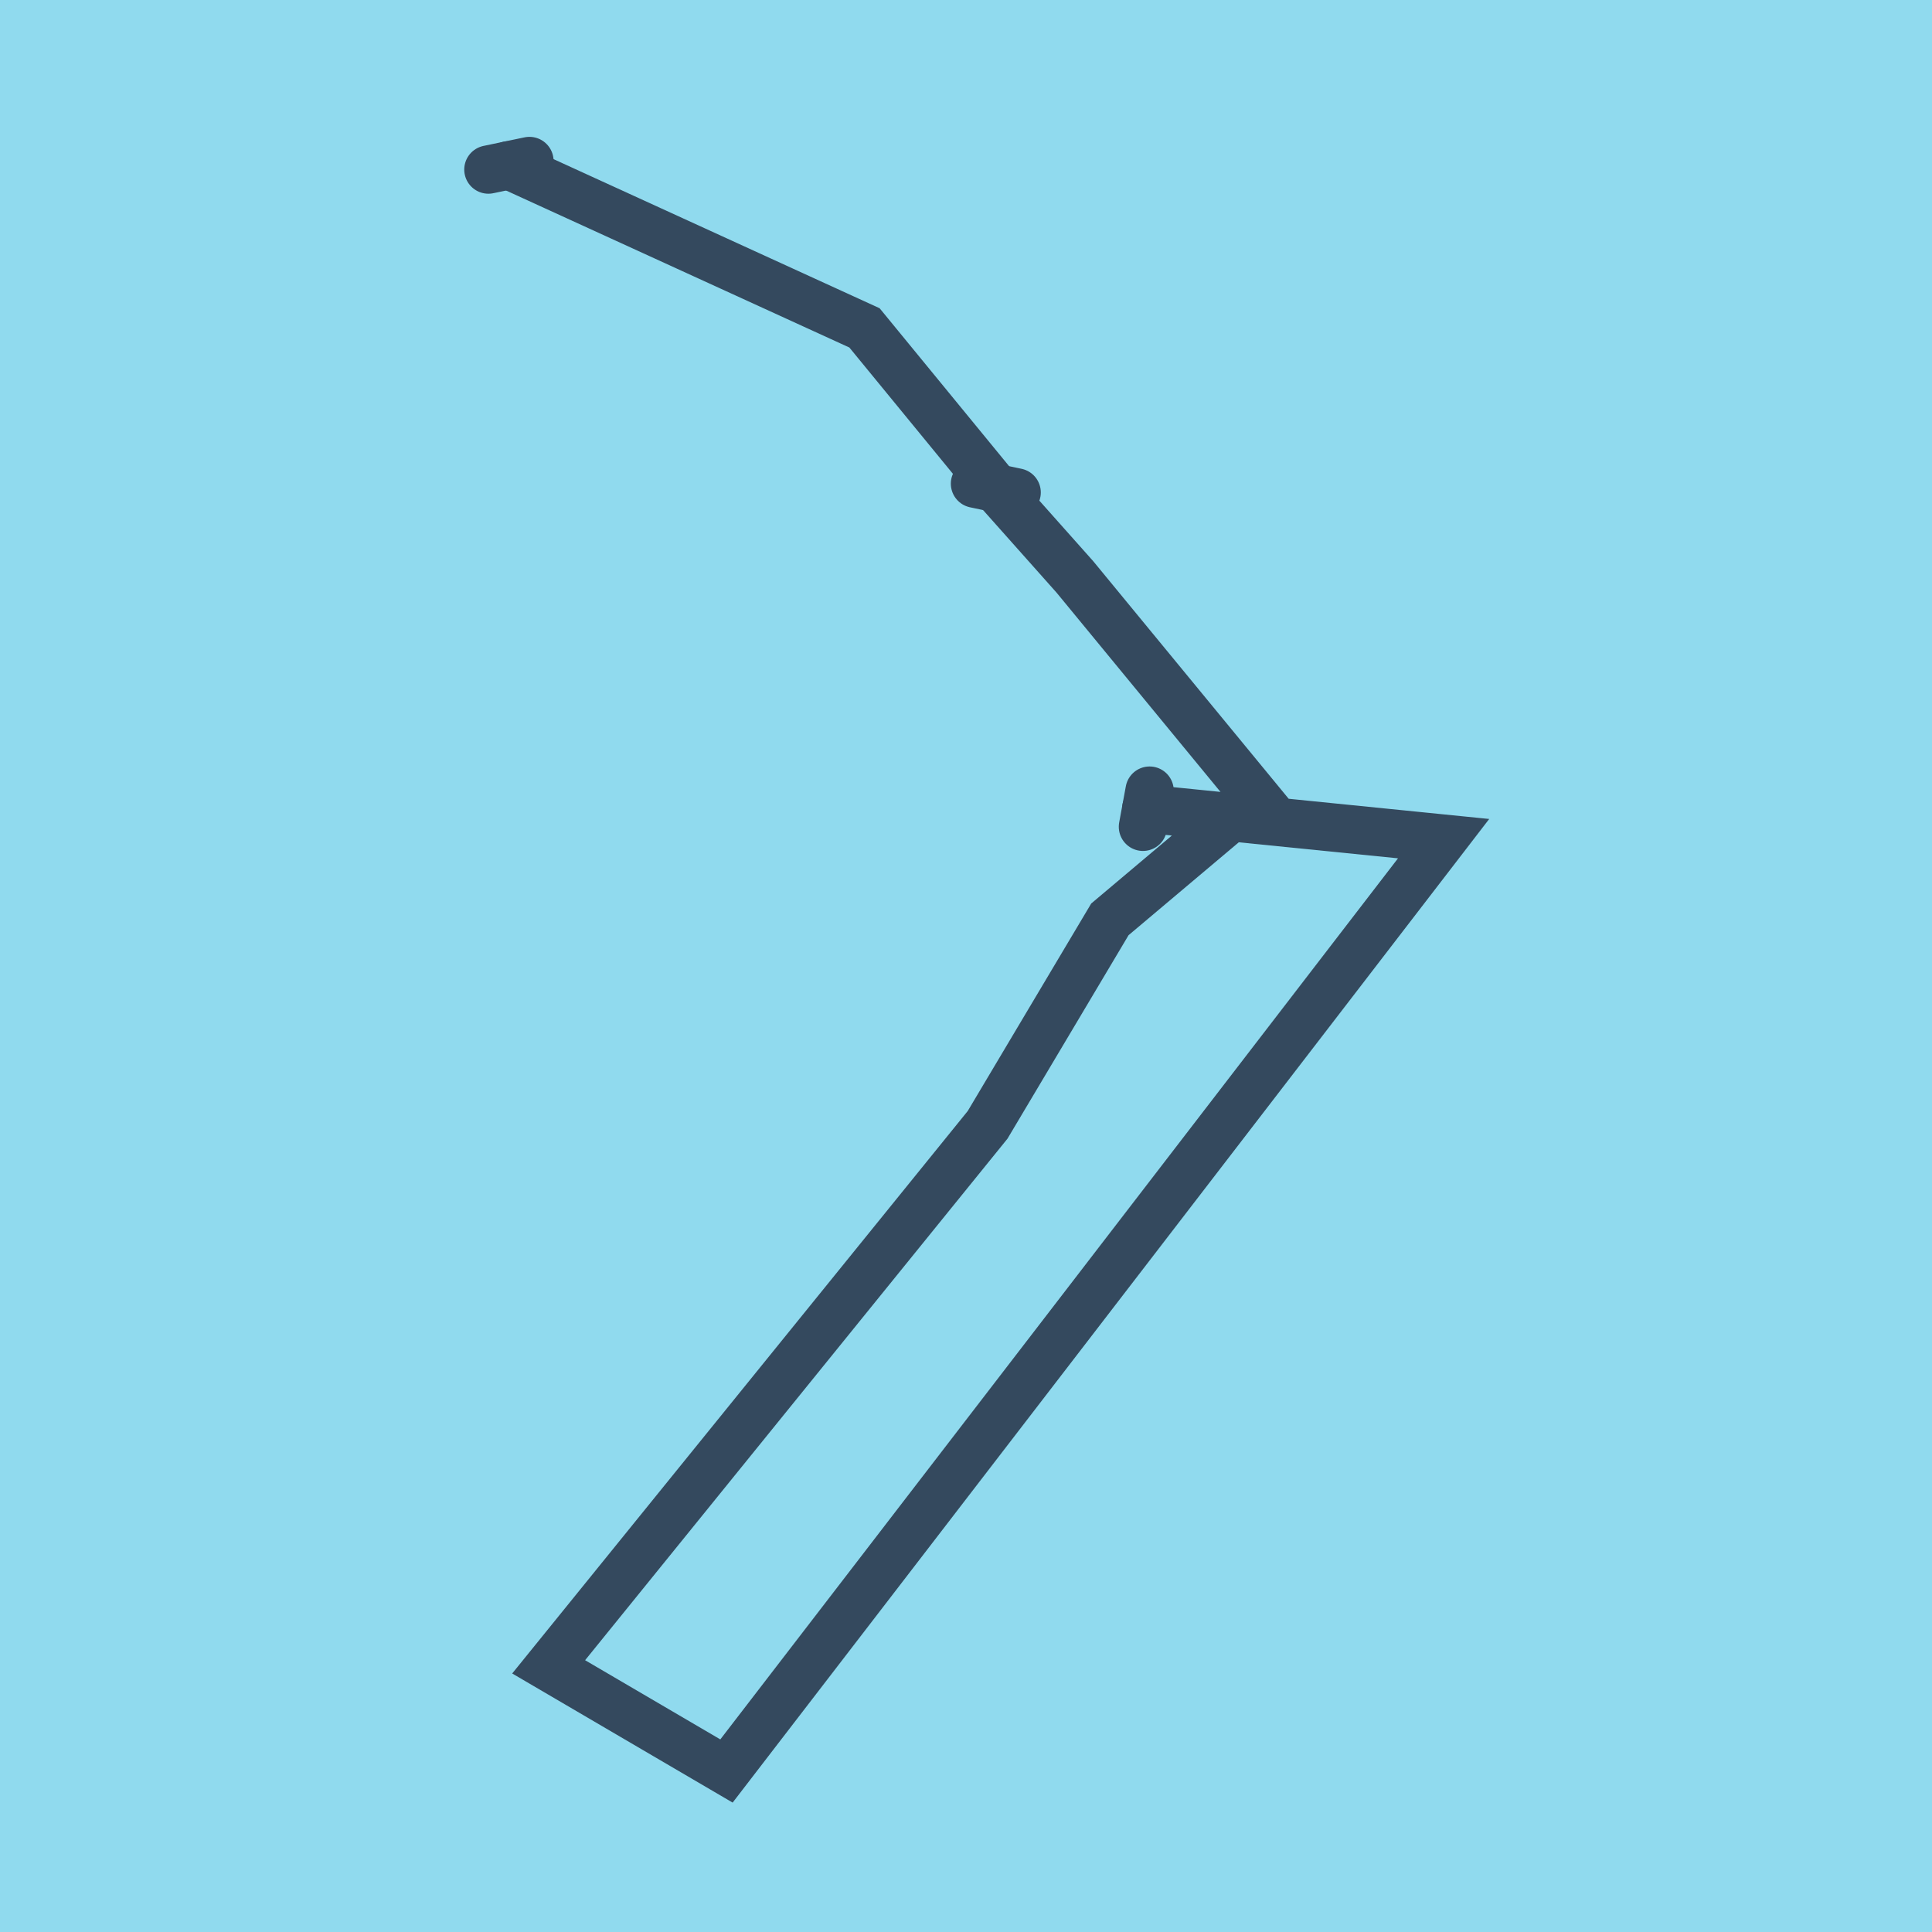 <?xml version="1.0" encoding="utf-8"?>
<!DOCTYPE svg PUBLIC "-//W3C//DTD SVG 1.1//EN" "http://www.w3.org/Graphics/SVG/1.1/DTD/svg11.dtd">
<svg xmlns="http://www.w3.org/2000/svg" xmlns:xlink="http://www.w3.org/1999/xlink" viewBox="-10 -10 120 120" preserveAspectRatio="xMidYMid meet">
	<path style="fill:#90daee" d="M-10-10h120v120H-10z"/>
			<polyline stroke-linecap="round" points="60.99,41.354 61.403,39.107 " style="fill:none;stroke:#34495e;stroke-width: 3px"/>
			<polyline stroke-linecap="round" points="53.146,20.587 50.558,20.041 " style="fill:none;stroke:#34495e;stroke-width: 3px"/>
			<polyline stroke-linecap="round" points="22.884,0 20.335,0.532 " style="fill:none;stroke:#34495e;stroke-width: 3px"/>
			<polyline stroke-linecap="round" points="61.197,40.23 79.665,42.09 35.123,100 24.078,93.531 51.342,59.867 58.937,47.103 67.987,39.476 56.762,25.831 51.852,20.314 43.695,10.365 21.61,0.266 " style="fill:none;stroke:#34495e;stroke-width: 3px"/>
	</svg>
